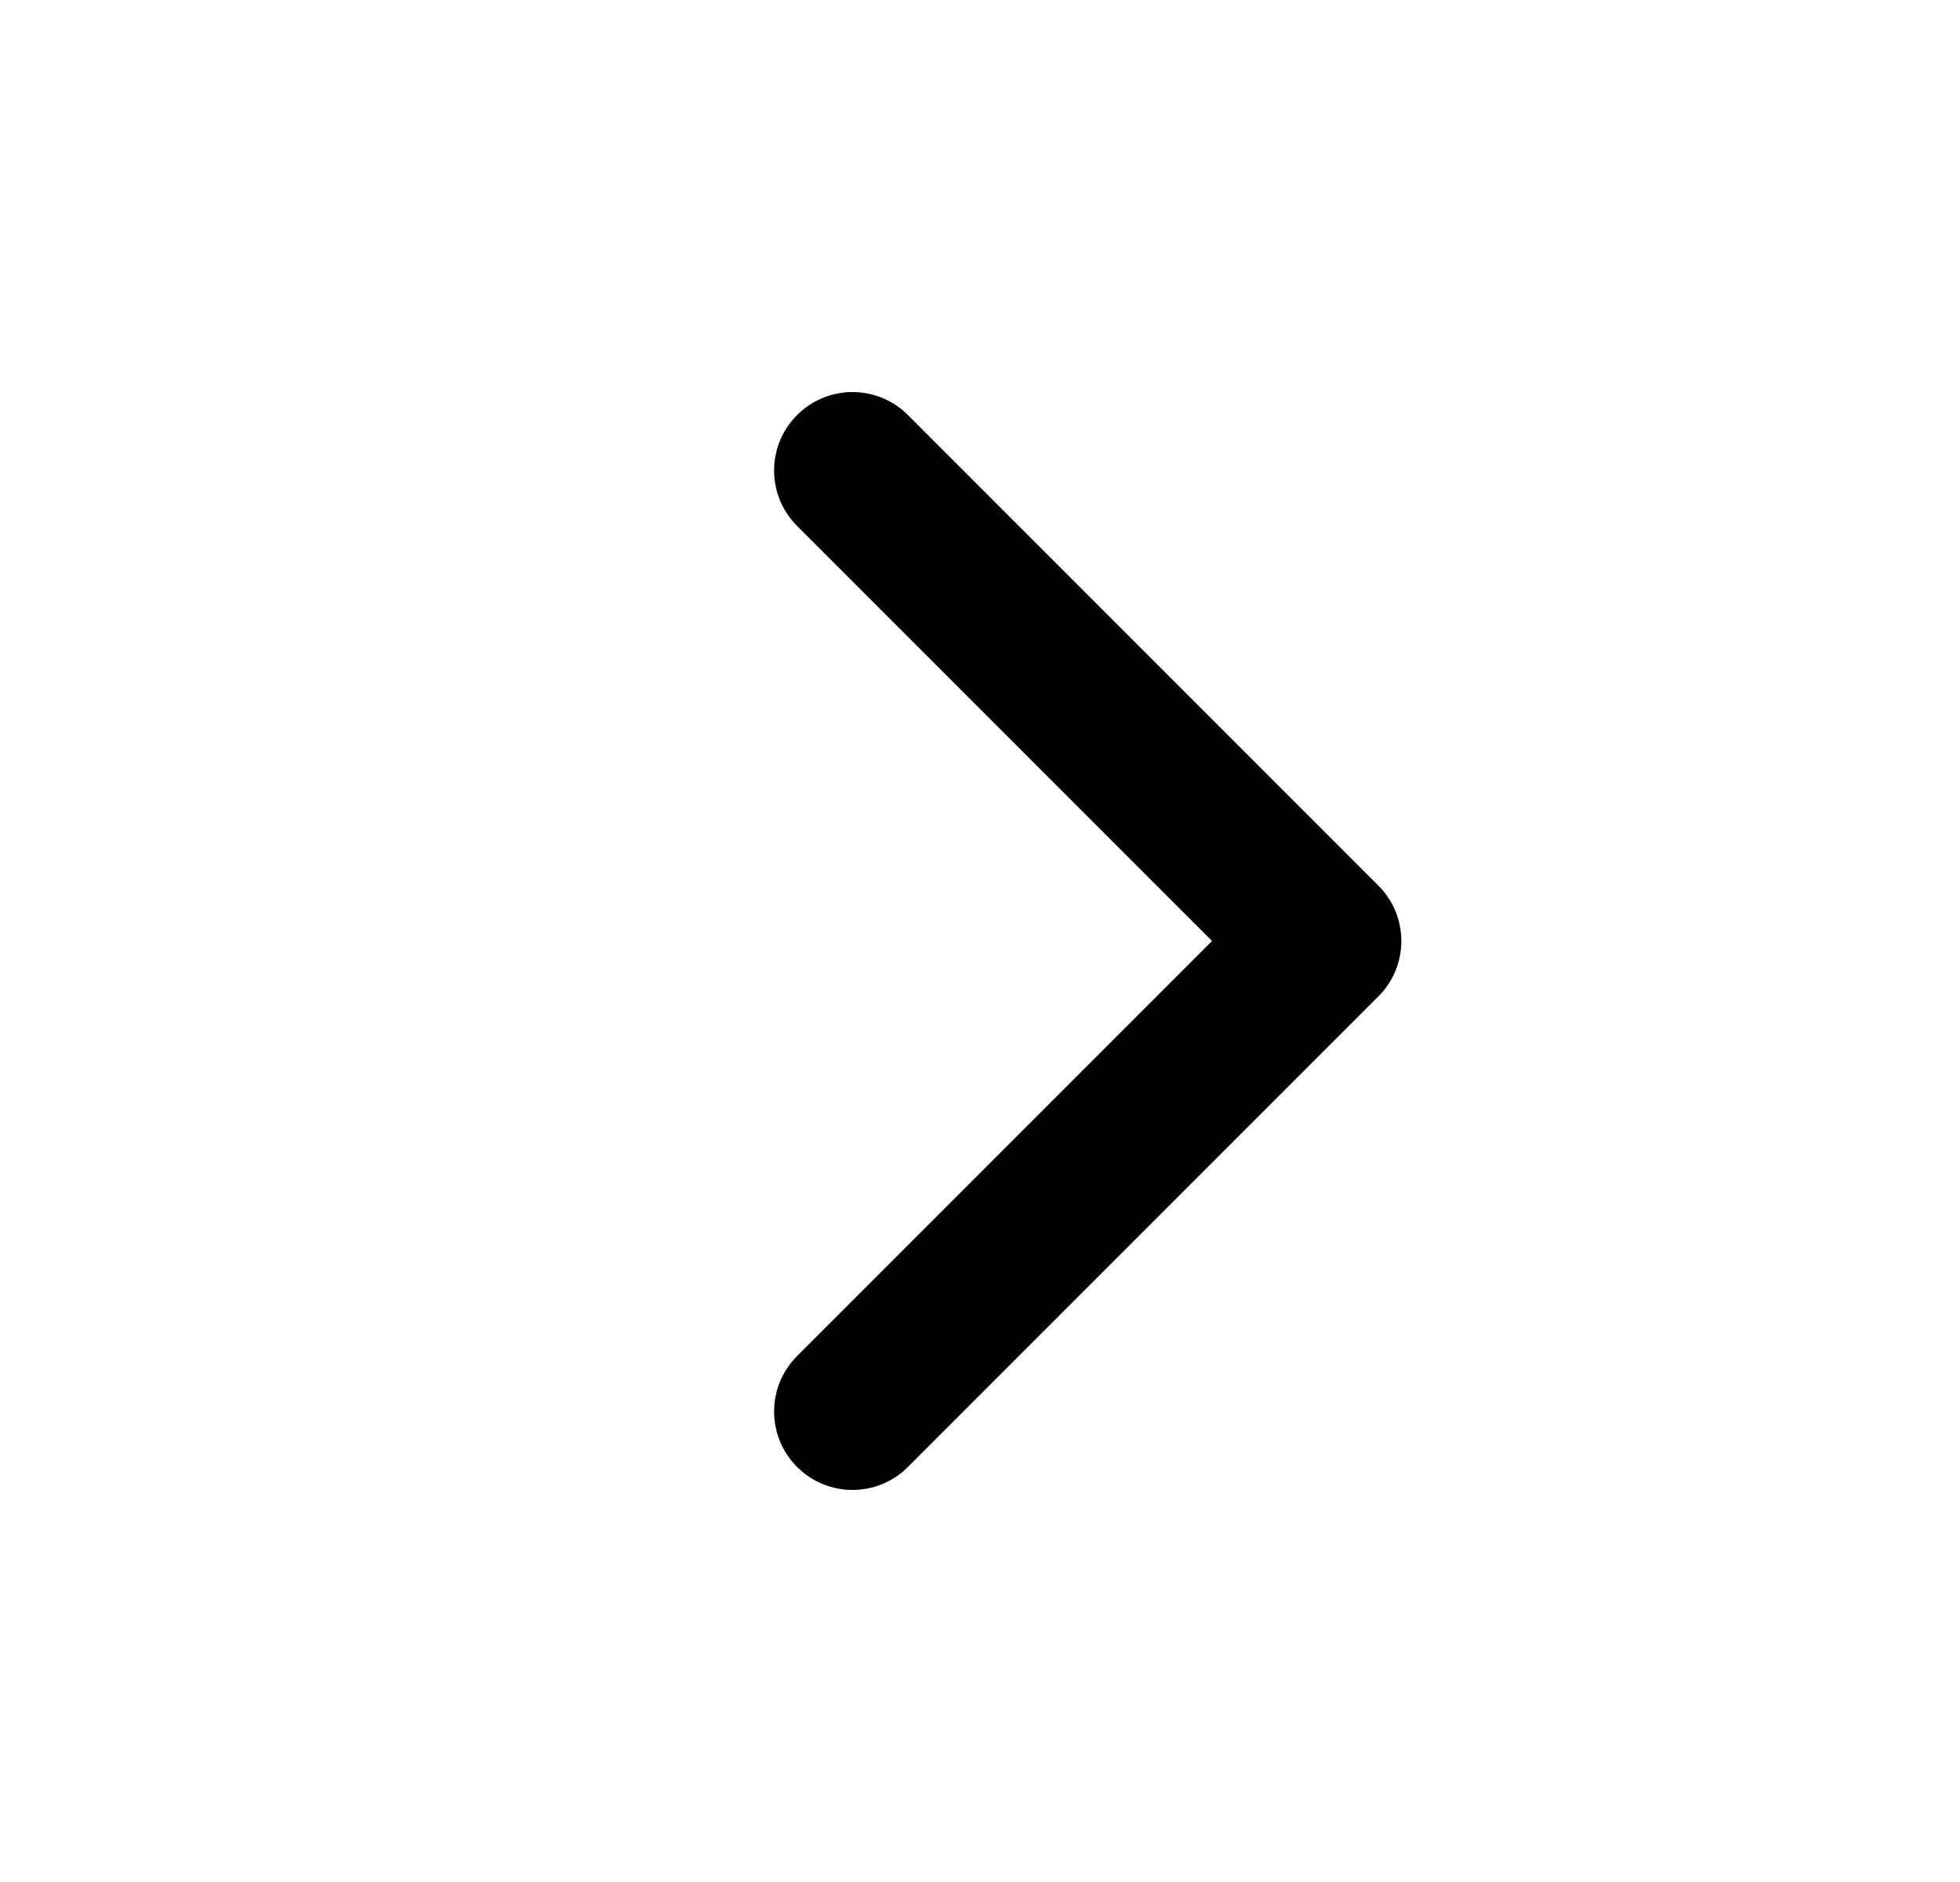 <svg width="25" height="24" viewBox="0 0 25 24" fill="none" xmlns="http://www.w3.org/2000/svg">
<path fill-rule="evenodd" clip-rule="evenodd" d="M10.167 5.293C10.557 4.902 11.191 4.902 11.581 5.293L17.581 11.293C17.972 11.683 17.972 12.317 17.581 12.707L11.581 18.707C11.191 19.098 10.557 19.098 10.167 18.707C9.776 18.317 9.776 17.683 10.167 17.293L15.46 12L10.167 6.707C9.776 6.317 9.776 5.683 10.167 5.293Z" fill="black"/>
</svg>
